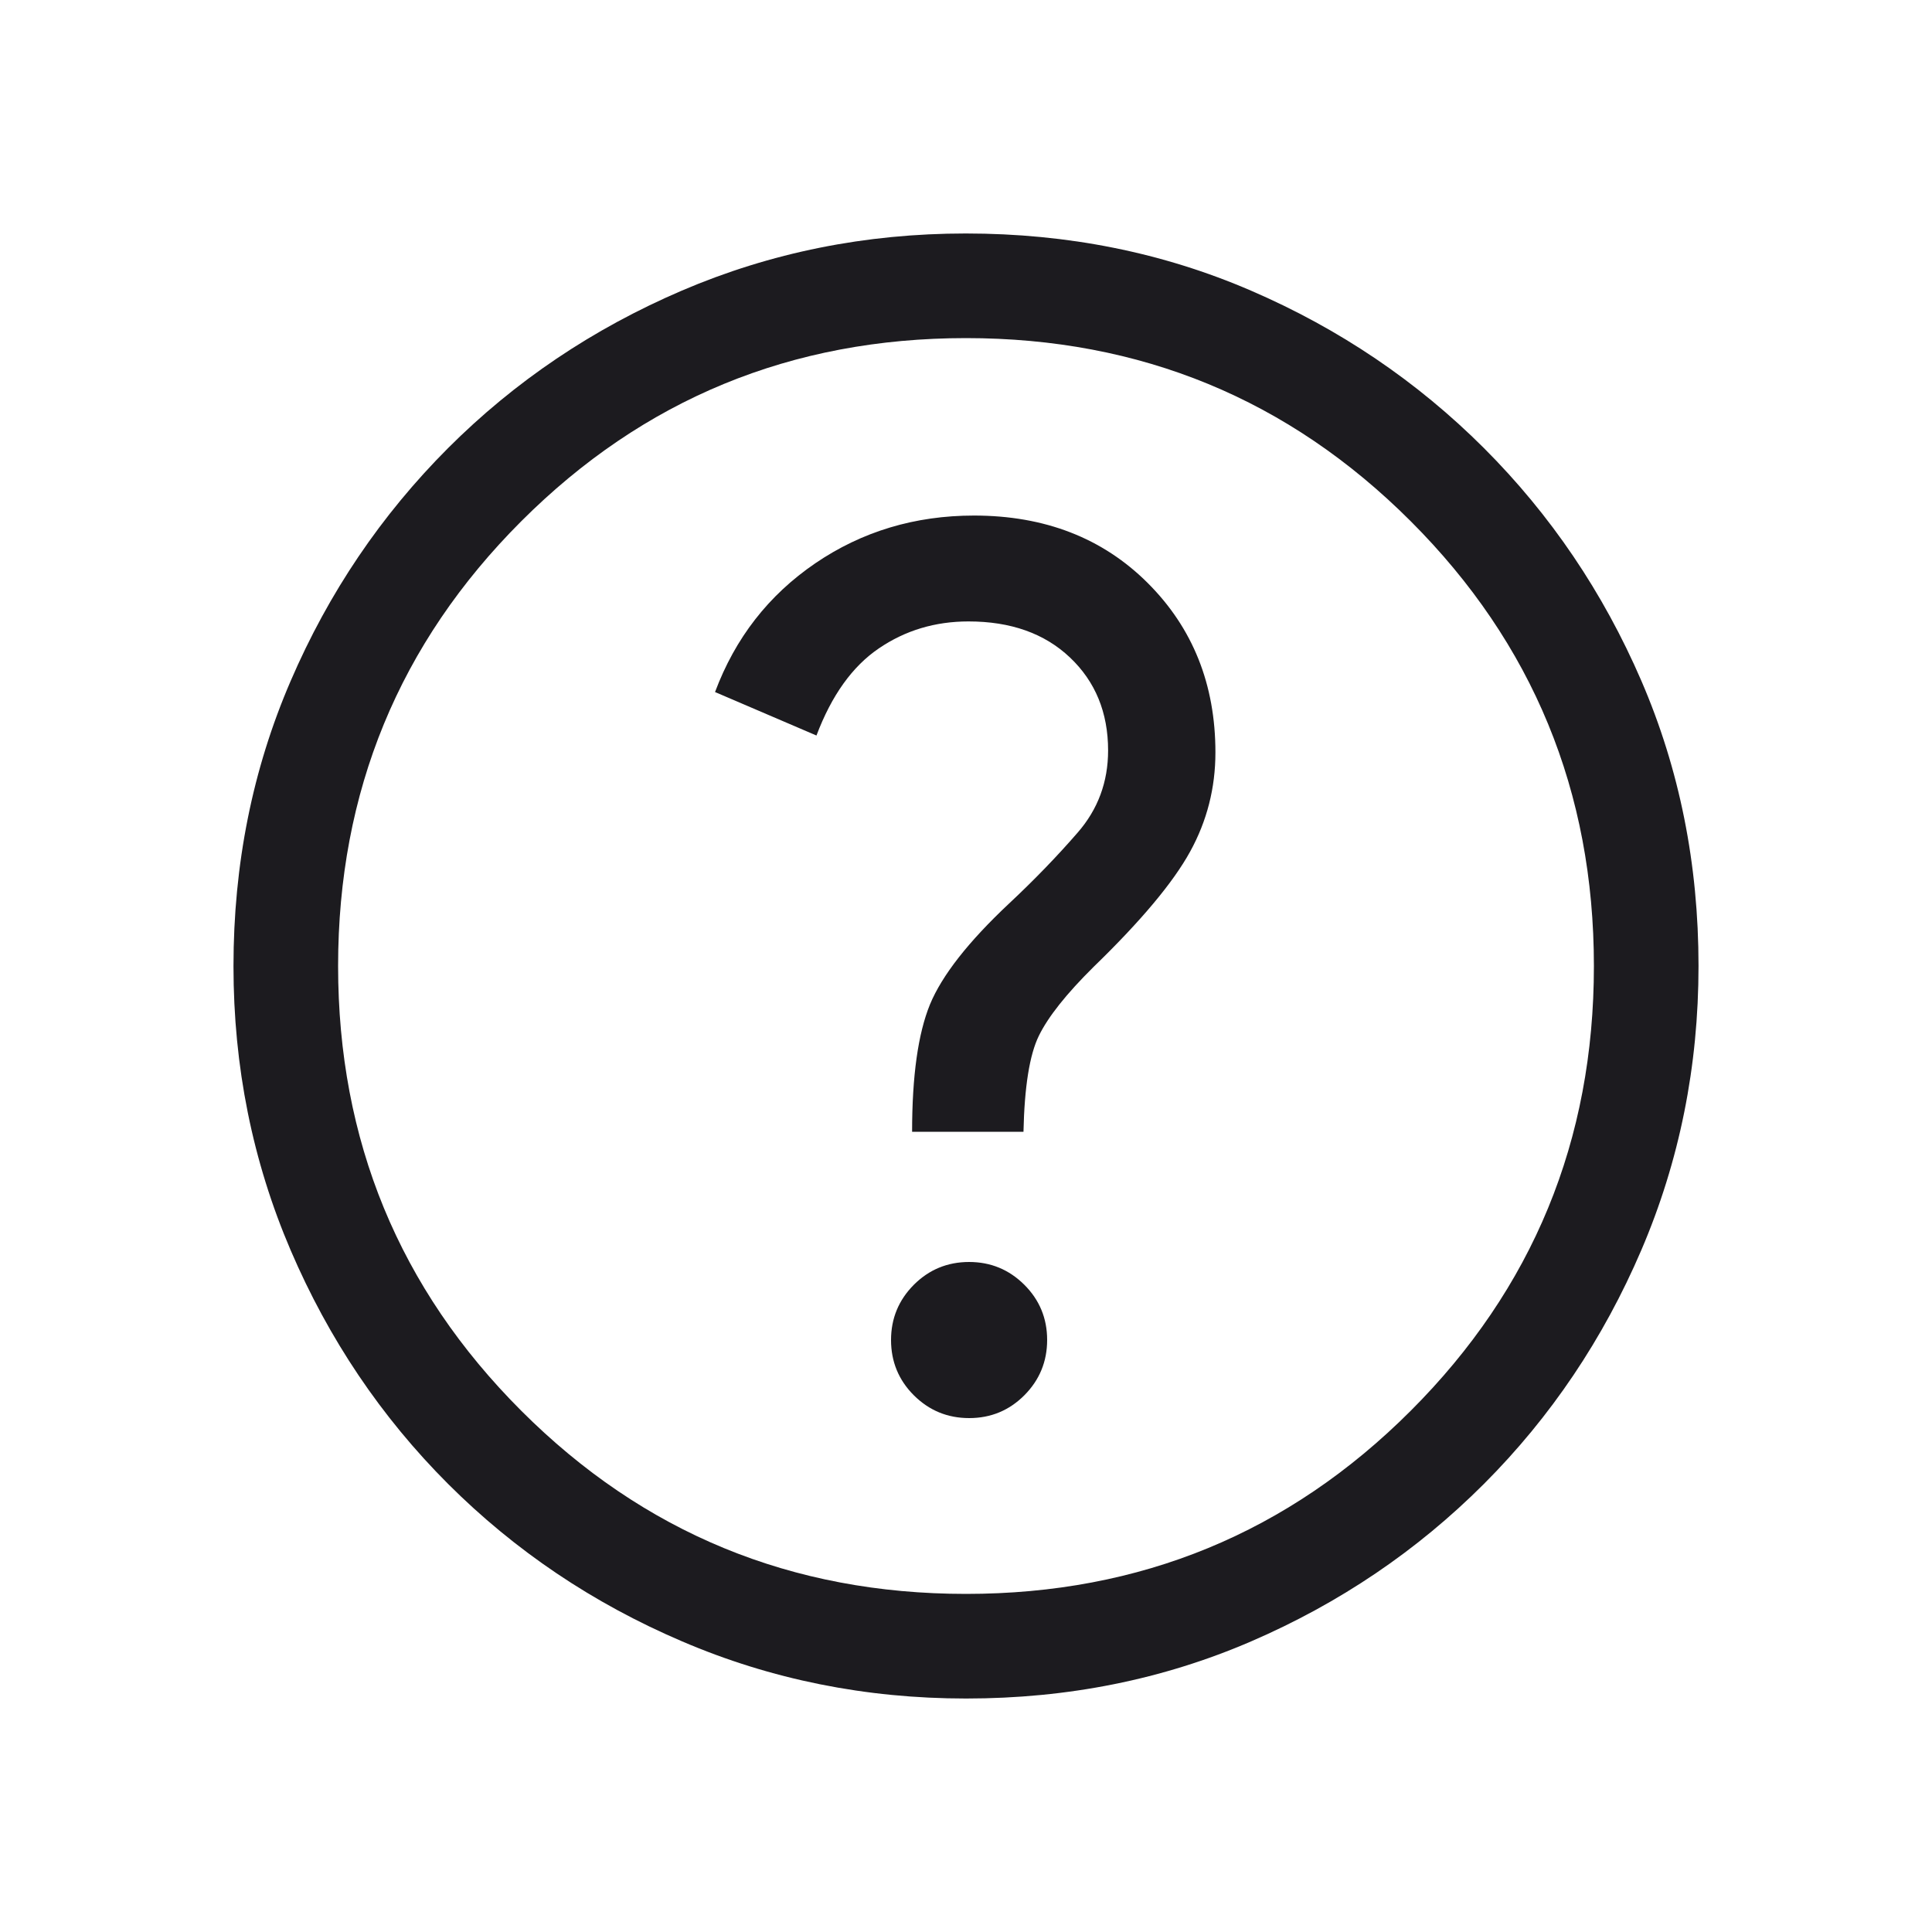 <svg width="20" height="20" viewBox="0 0 20 20" fill="none" xmlns="http://www.w3.org/2000/svg">
<mask id="mask0_1242_12008" style="mask-type:alpha" maskUnits="userSpaceOnUse" x="0" y="0" width="20" height="20">
<rect width="20" height="20" fill="#D9D9D9"/>
</mask>
<g mask="url(#mask0_1242_12008)">
<path d="M10.033 14.68C10.257 14.68 10.447 14.601 10.604 14.444C10.761 14.286 10.84 14.095 10.84 13.871C10.84 13.647 10.761 13.457 10.604 13.3C10.446 13.143 10.256 13.064 10.032 13.064C9.808 13.064 9.617 13.143 9.46 13.3C9.303 13.458 9.224 13.648 9.224 13.872C9.224 14.096 9.303 14.287 9.46 14.444C9.618 14.601 9.808 14.68 10.033 14.68ZM9.442 11.716H10.595C10.605 11.251 10.658 10.919 10.754 10.723C10.85 10.526 11.039 10.288 11.322 10.008C11.814 9.531 12.146 9.133 12.32 8.816C12.495 8.498 12.582 8.156 12.582 7.789C12.582 7.086 12.348 6.501 11.881 6.035C11.415 5.57 10.815 5.337 10.083 5.337C9.471 5.337 8.923 5.502 8.44 5.831C7.956 6.161 7.611 6.605 7.402 7.164L8.452 7.614C8.609 7.198 8.824 6.898 9.098 6.712C9.371 6.526 9.68 6.433 10.026 6.433C10.463 6.433 10.813 6.557 11.076 6.806C11.339 7.055 11.471 7.376 11.471 7.769C11.471 8.094 11.366 8.378 11.156 8.619C10.946 8.861 10.71 9.106 10.446 9.353C10.024 9.749 9.751 10.098 9.627 10.398C9.504 10.699 9.442 11.138 9.442 11.716ZM10.001 17.583C8.962 17.583 7.981 17.386 7.06 16.991C6.138 16.597 5.331 16.053 4.639 15.362C3.947 14.67 3.404 13.864 3.009 12.943C2.614 12.021 2.417 11.041 2.417 10.002C2.417 8.948 2.614 7.964 3.009 7.049C3.403 6.134 3.947 5.331 4.638 4.639C5.33 3.947 6.136 3.404 7.057 3.009C7.979 2.614 8.959 2.417 9.998 2.417C11.052 2.417 12.036 2.614 12.951 3.009C13.866 3.404 14.669 3.947 15.361 4.638C16.053 5.33 16.596 6.133 16.991 7.047C17.386 7.962 17.583 8.945 17.583 9.999C17.583 11.038 17.386 12.019 16.991 12.941C16.596 13.862 16.053 14.669 15.362 15.361C14.67 16.053 13.867 16.596 12.953 16.991C12.038 17.386 11.055 17.583 10.001 17.583ZM10 16.5C11.806 16.5 13.34 15.868 14.604 14.604C15.868 13.34 16.5 11.806 16.5 10C16.5 8.195 15.868 6.66 14.604 5.396C13.34 4.132 11.806 3.5 10 3.5C8.194 3.5 6.66 4.132 5.396 5.396C4.132 6.66 3.5 8.195 3.5 10C3.5 11.806 4.132 13.34 5.396 14.604C6.66 15.868 8.194 16.5 10 16.5Z" fill="#1C1B1F"/>
</g>
</svg>

